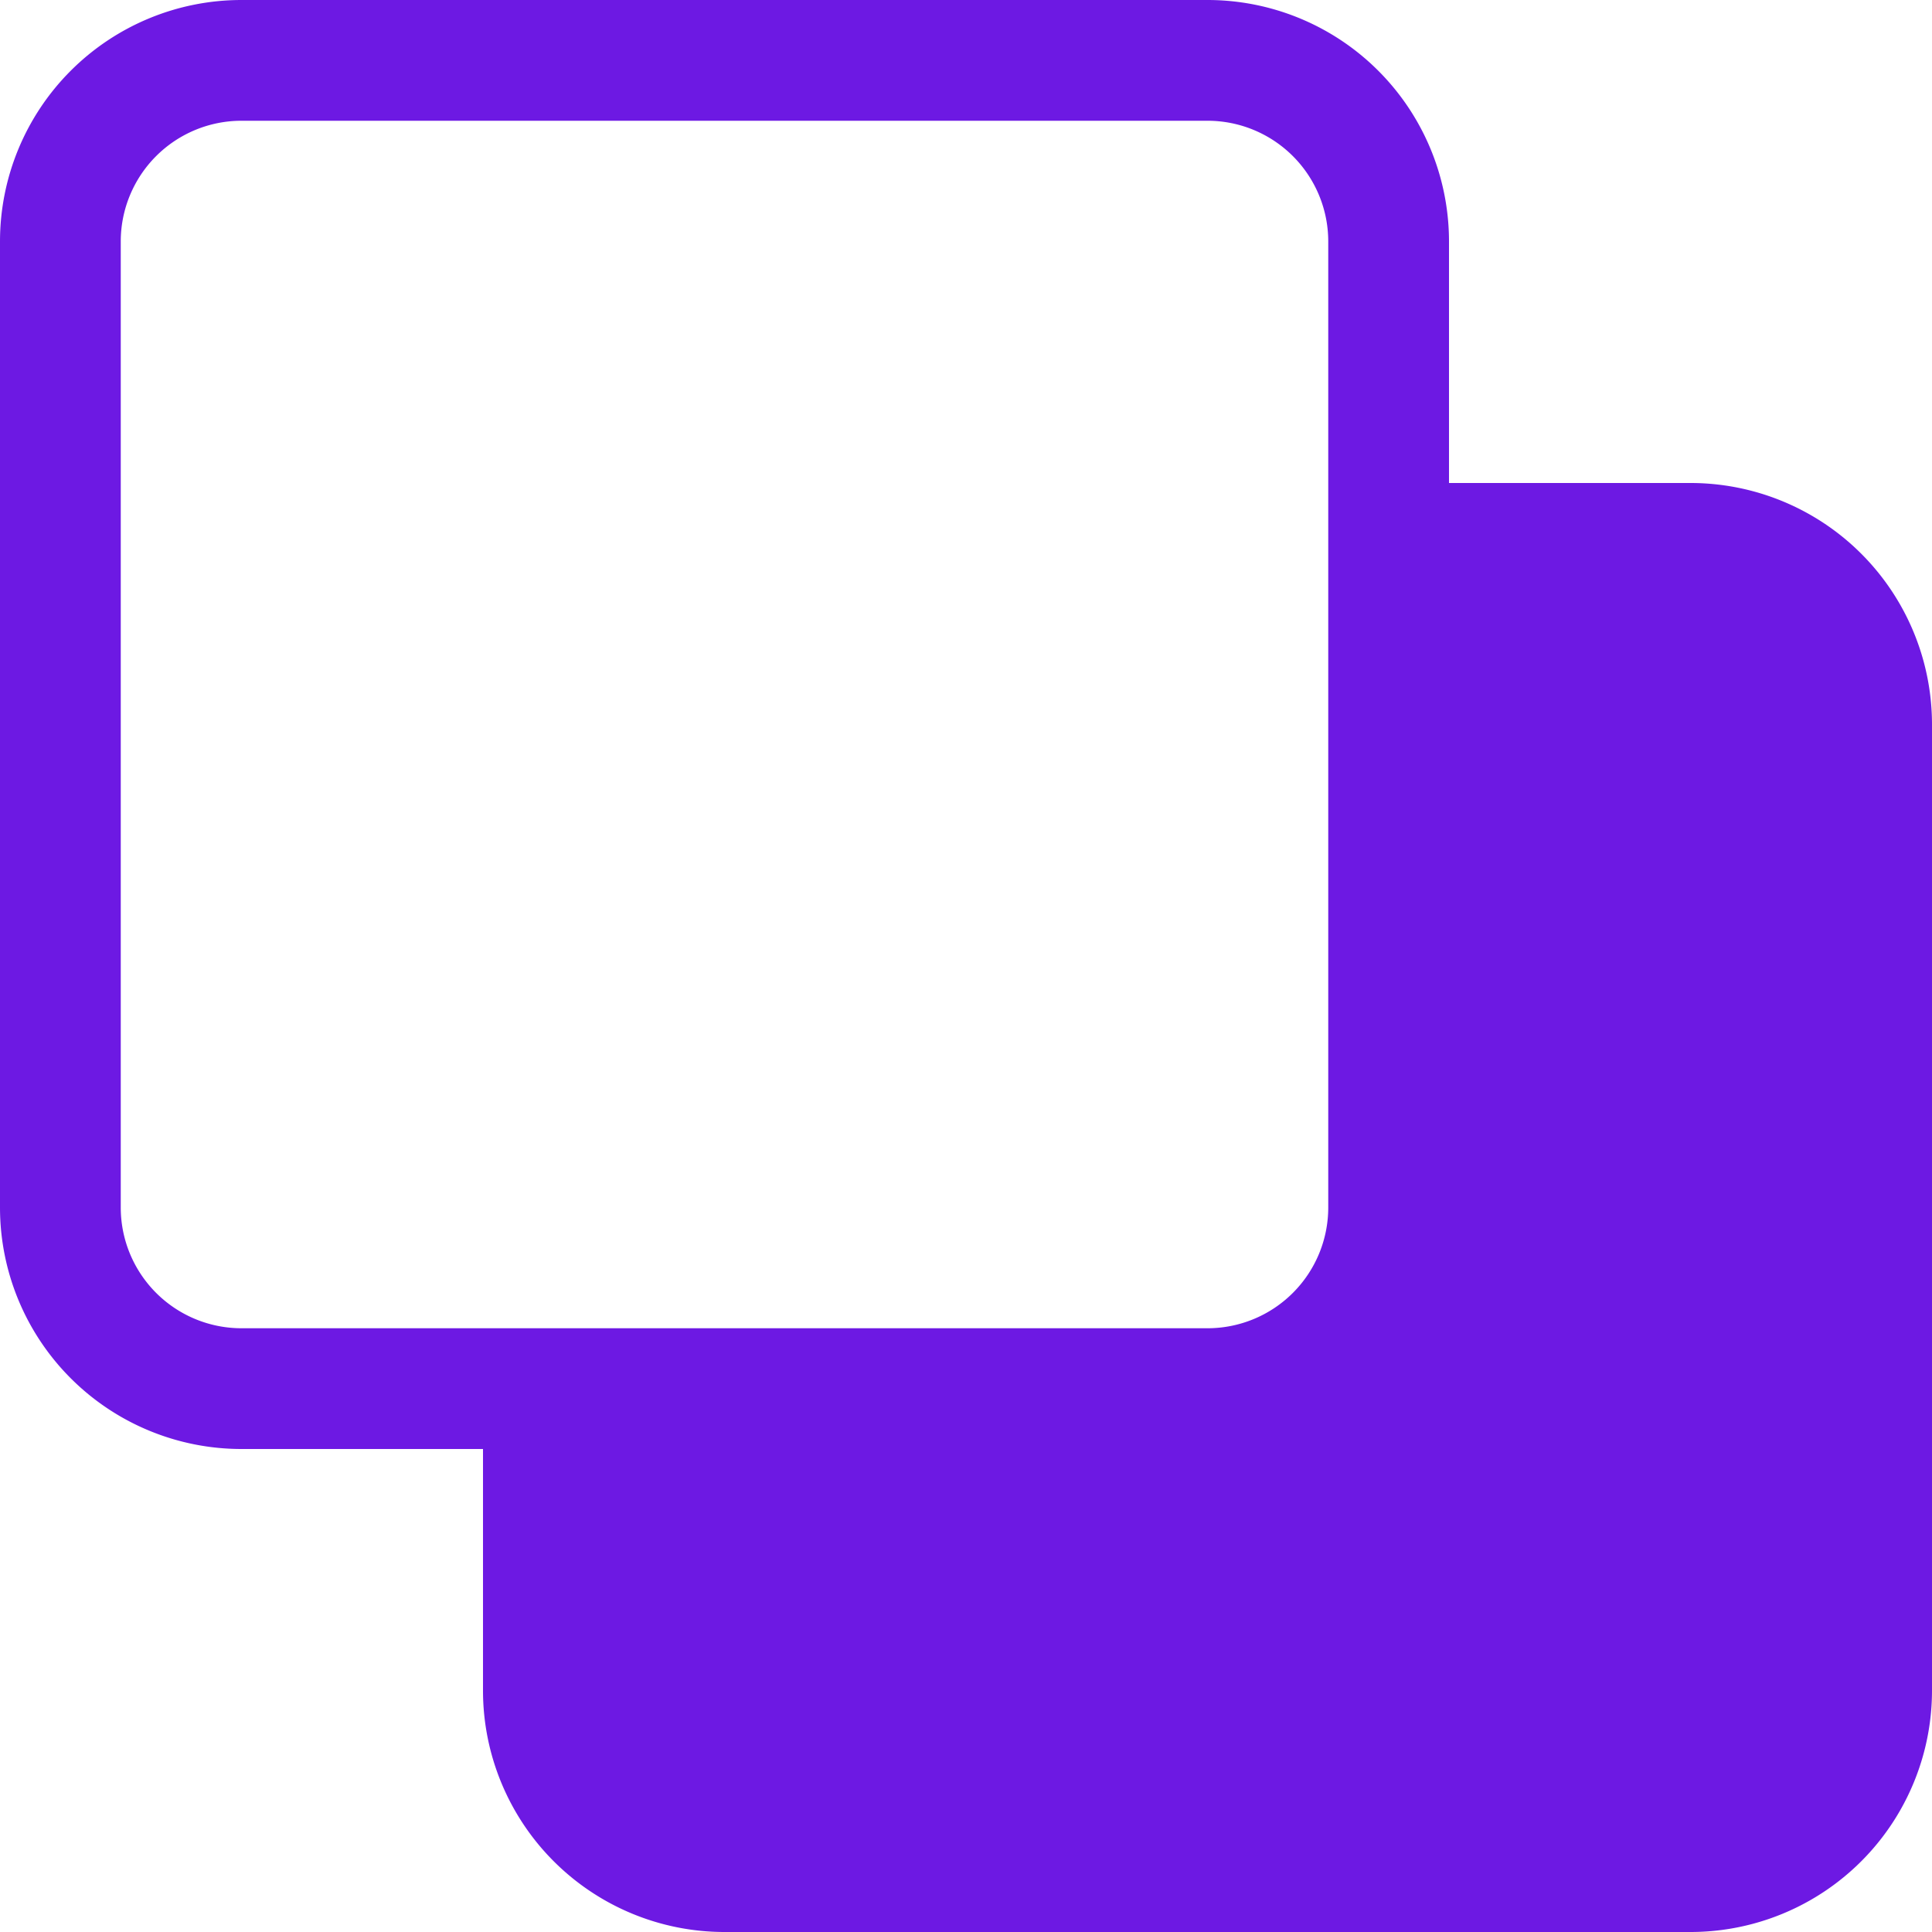 <svg xmlns="http://www.w3.org/2000/svg" width="64" height="64" fill="none"><g clip-path="url(#a)"><path fill="#6D19E3" d="M0 8a8 8 0 0 1 8-8h32a8 8 0 0 1 8 8v8h8a8 8 0 0 1 8 8v32a8 8 0 0 1-8 8H24a8 8 0 0 1-8-8v-8H8a8 8 0 0 1-8-8V8Zm8-4a4 4 0 0 0-4 4v32a4 4 0 0 0 4 4h32a4 4 0 0 0 4-4V8a4 4 0 0 0-4-4H8Z"/></g><defs><clipPath id="a"><path fill="#fff" d="M0 0h64v64H0z"/></clipPath></defs></svg>
